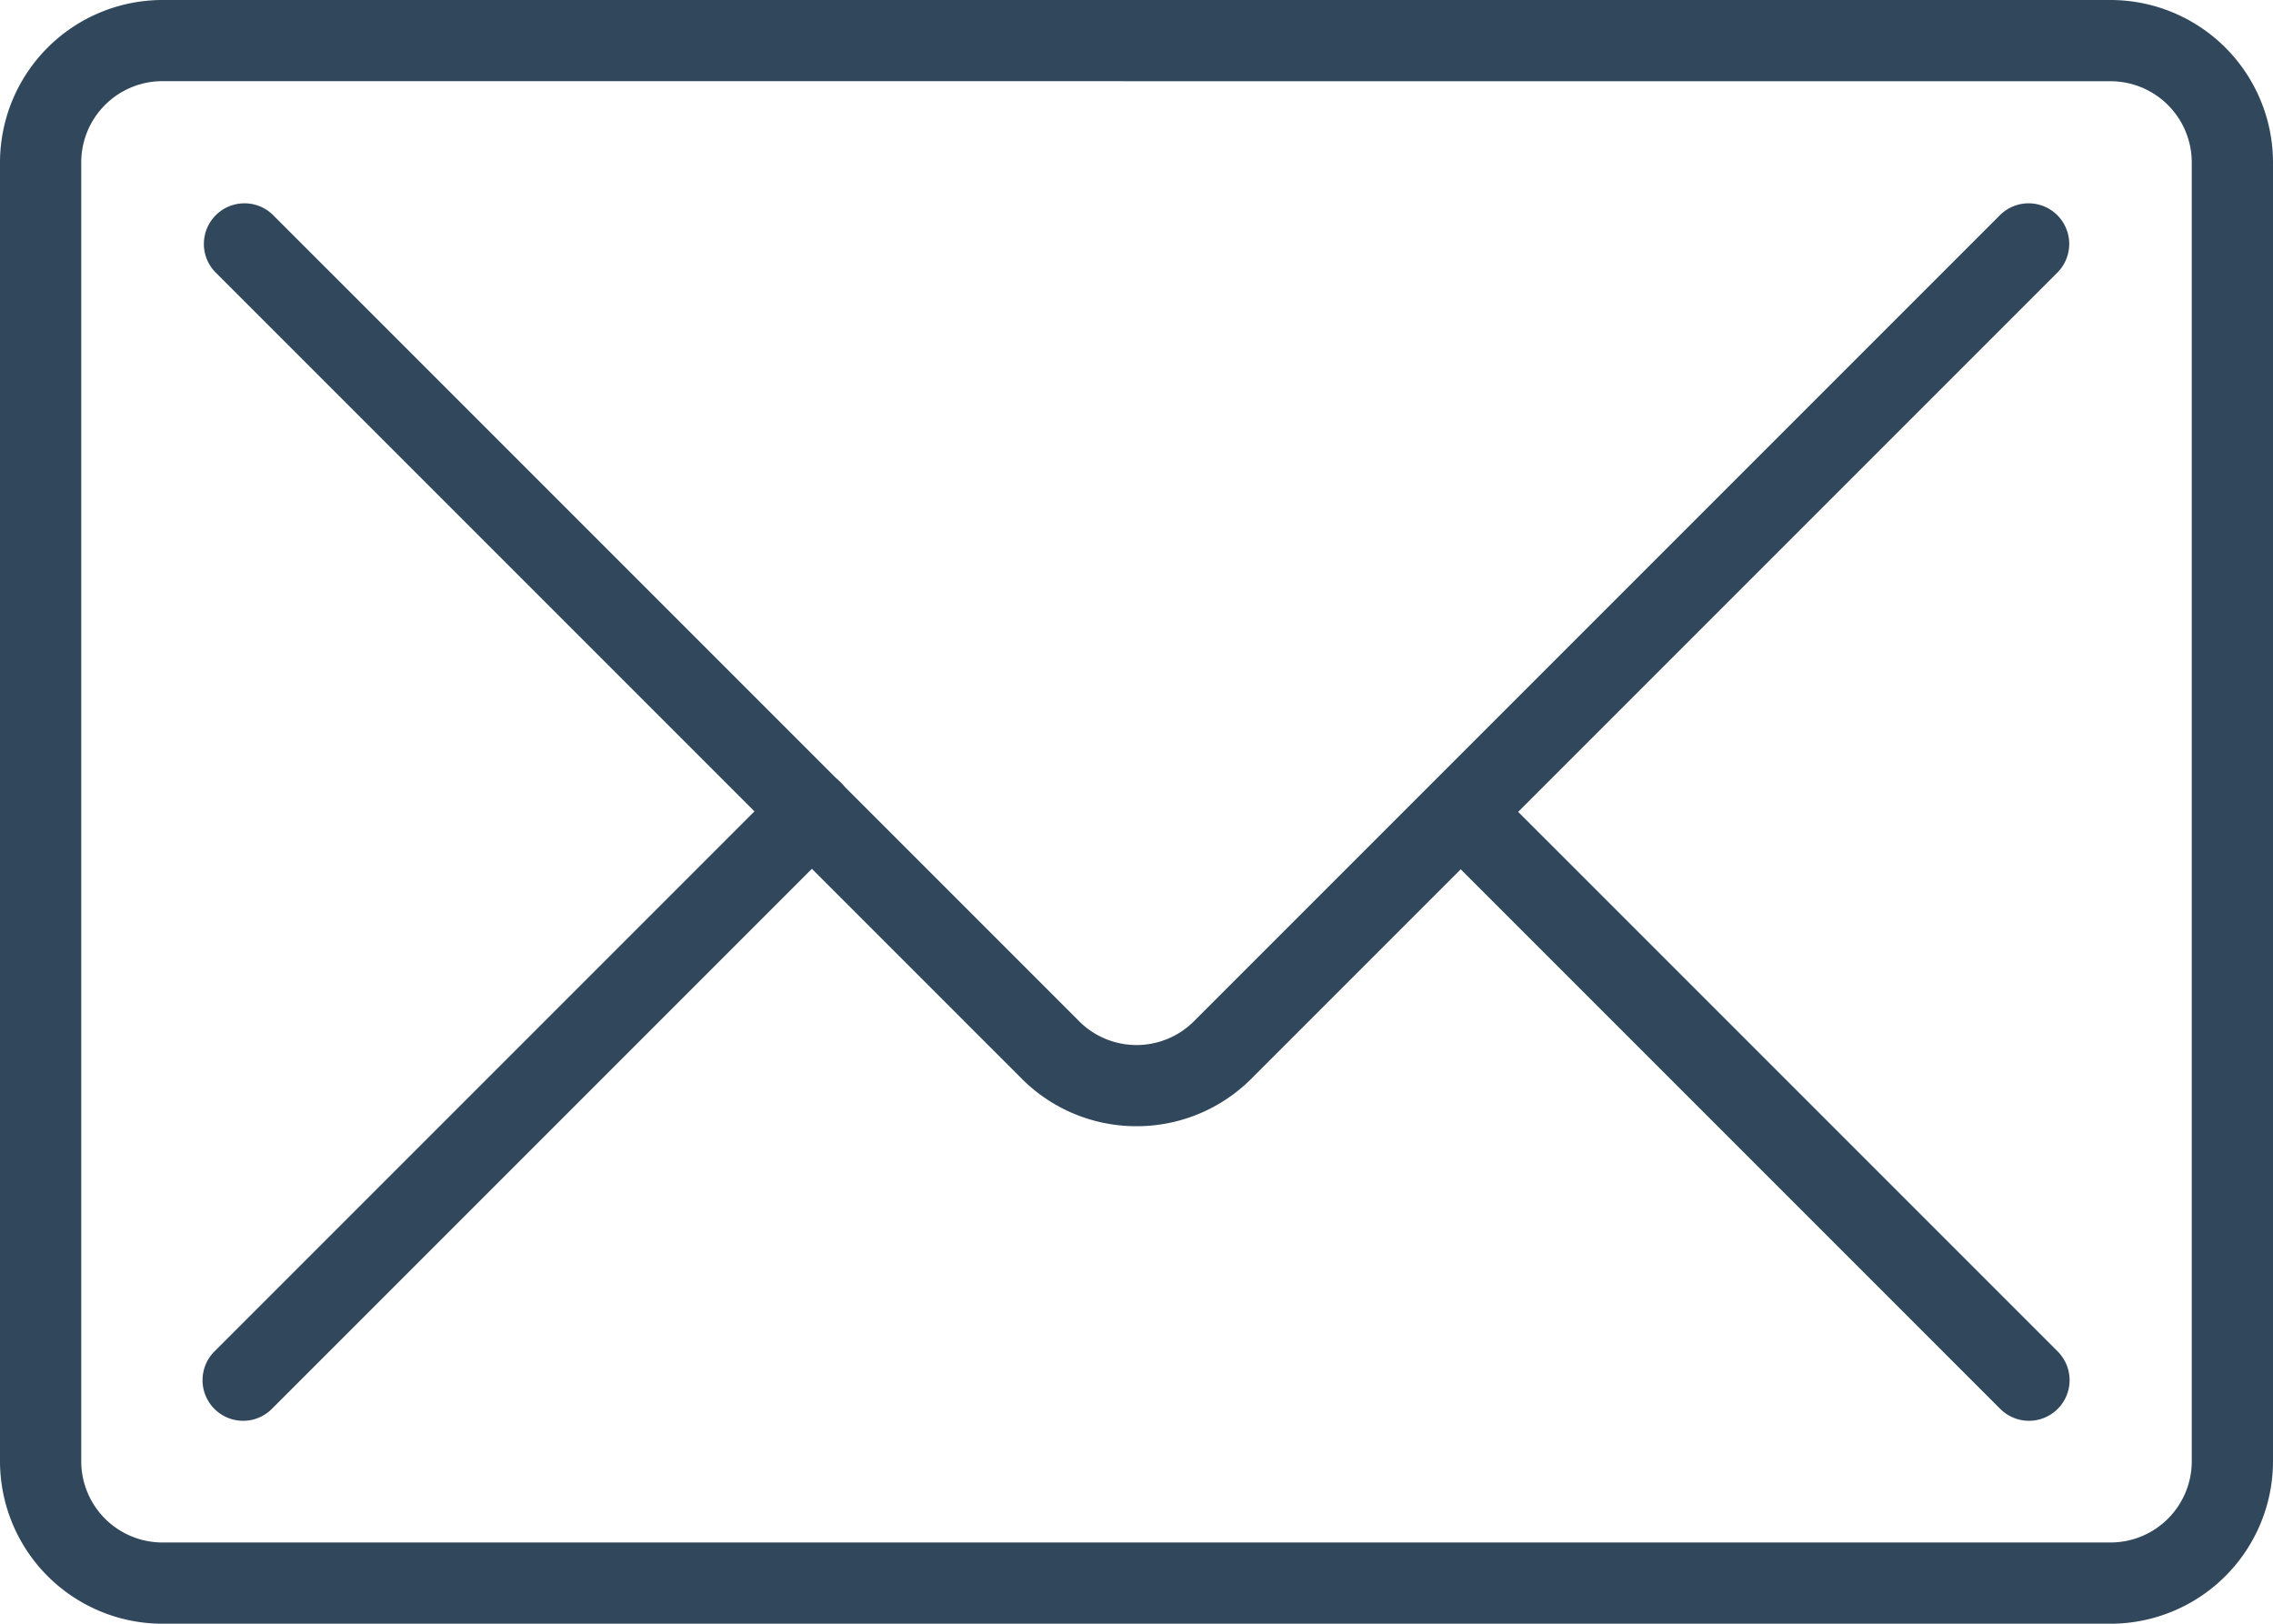 <svg xmlns="http://www.w3.org/2000/svg" width="23.39" height="16.707" viewBox="0 0 23.39 16.707">
  <g id="Group_3593" data-name="Group 3593" transform="translate(0 -0.219)">
    <g id="Group_3596" data-name="Group 3596" transform="translate(0 0)">
      <path id="Path_16580" data-name="Path 16580" d="M21.719,16.707H1.671A1.673,1.673,0,0,1,0,15.036V1.671A1.673,1.673,0,0,1,1.671,0H21.719A1.673,1.673,0,0,1,23.39,1.671V15.036a1.673,1.673,0,0,1-1.671,1.671M1.671.835a.836.836,0,0,0-.835.835V15.036a.836.836,0,0,0,.835.835H21.719a.836.836,0,0,0,.835-.835V1.671a.836.836,0,0,0-.835-.835Z" transform="translate(0 0.219)" fill="#31485c"/>
      <path id="Path_16581" data-name="Path 16581" d="M29.606,29.5a1.665,1.665,0,0,1-1.181-.489l-8.3-8.3a.418.418,0,0,1,.591-.591l8.3,8.3a.835.835,0,0,0,1.181,0l8.3-8.3a.418.418,0,0,1,.591.591l-8.3,8.3a1.666,1.666,0,0,1-1.181.489" transform="translate(-17.911 -17.693)" fill="#31485c"/>
      <path id="Path_16582" data-name="Path 16582" d="M146.265,82.683a.417.417,0,0,1-.3-.122l-5.848-5.848a.418.418,0,0,1,.591-.591l5.848,5.848a.418.418,0,0,1-.3.713" transform="translate(-125.381 -67.845)" fill="#31485c"/>
      <path id="Path_16583" data-name="Path 16583" d="M20.417,82.683a.418.418,0,0,1-.3-.713l5.848-5.848a.418.418,0,1,1,.591.591l-5.848,5.848a.417.417,0,0,1-.3.122" transform="translate(-17.911 -67.845)" fill="#31485c"/>
    </g>
  </g>
</svg>
